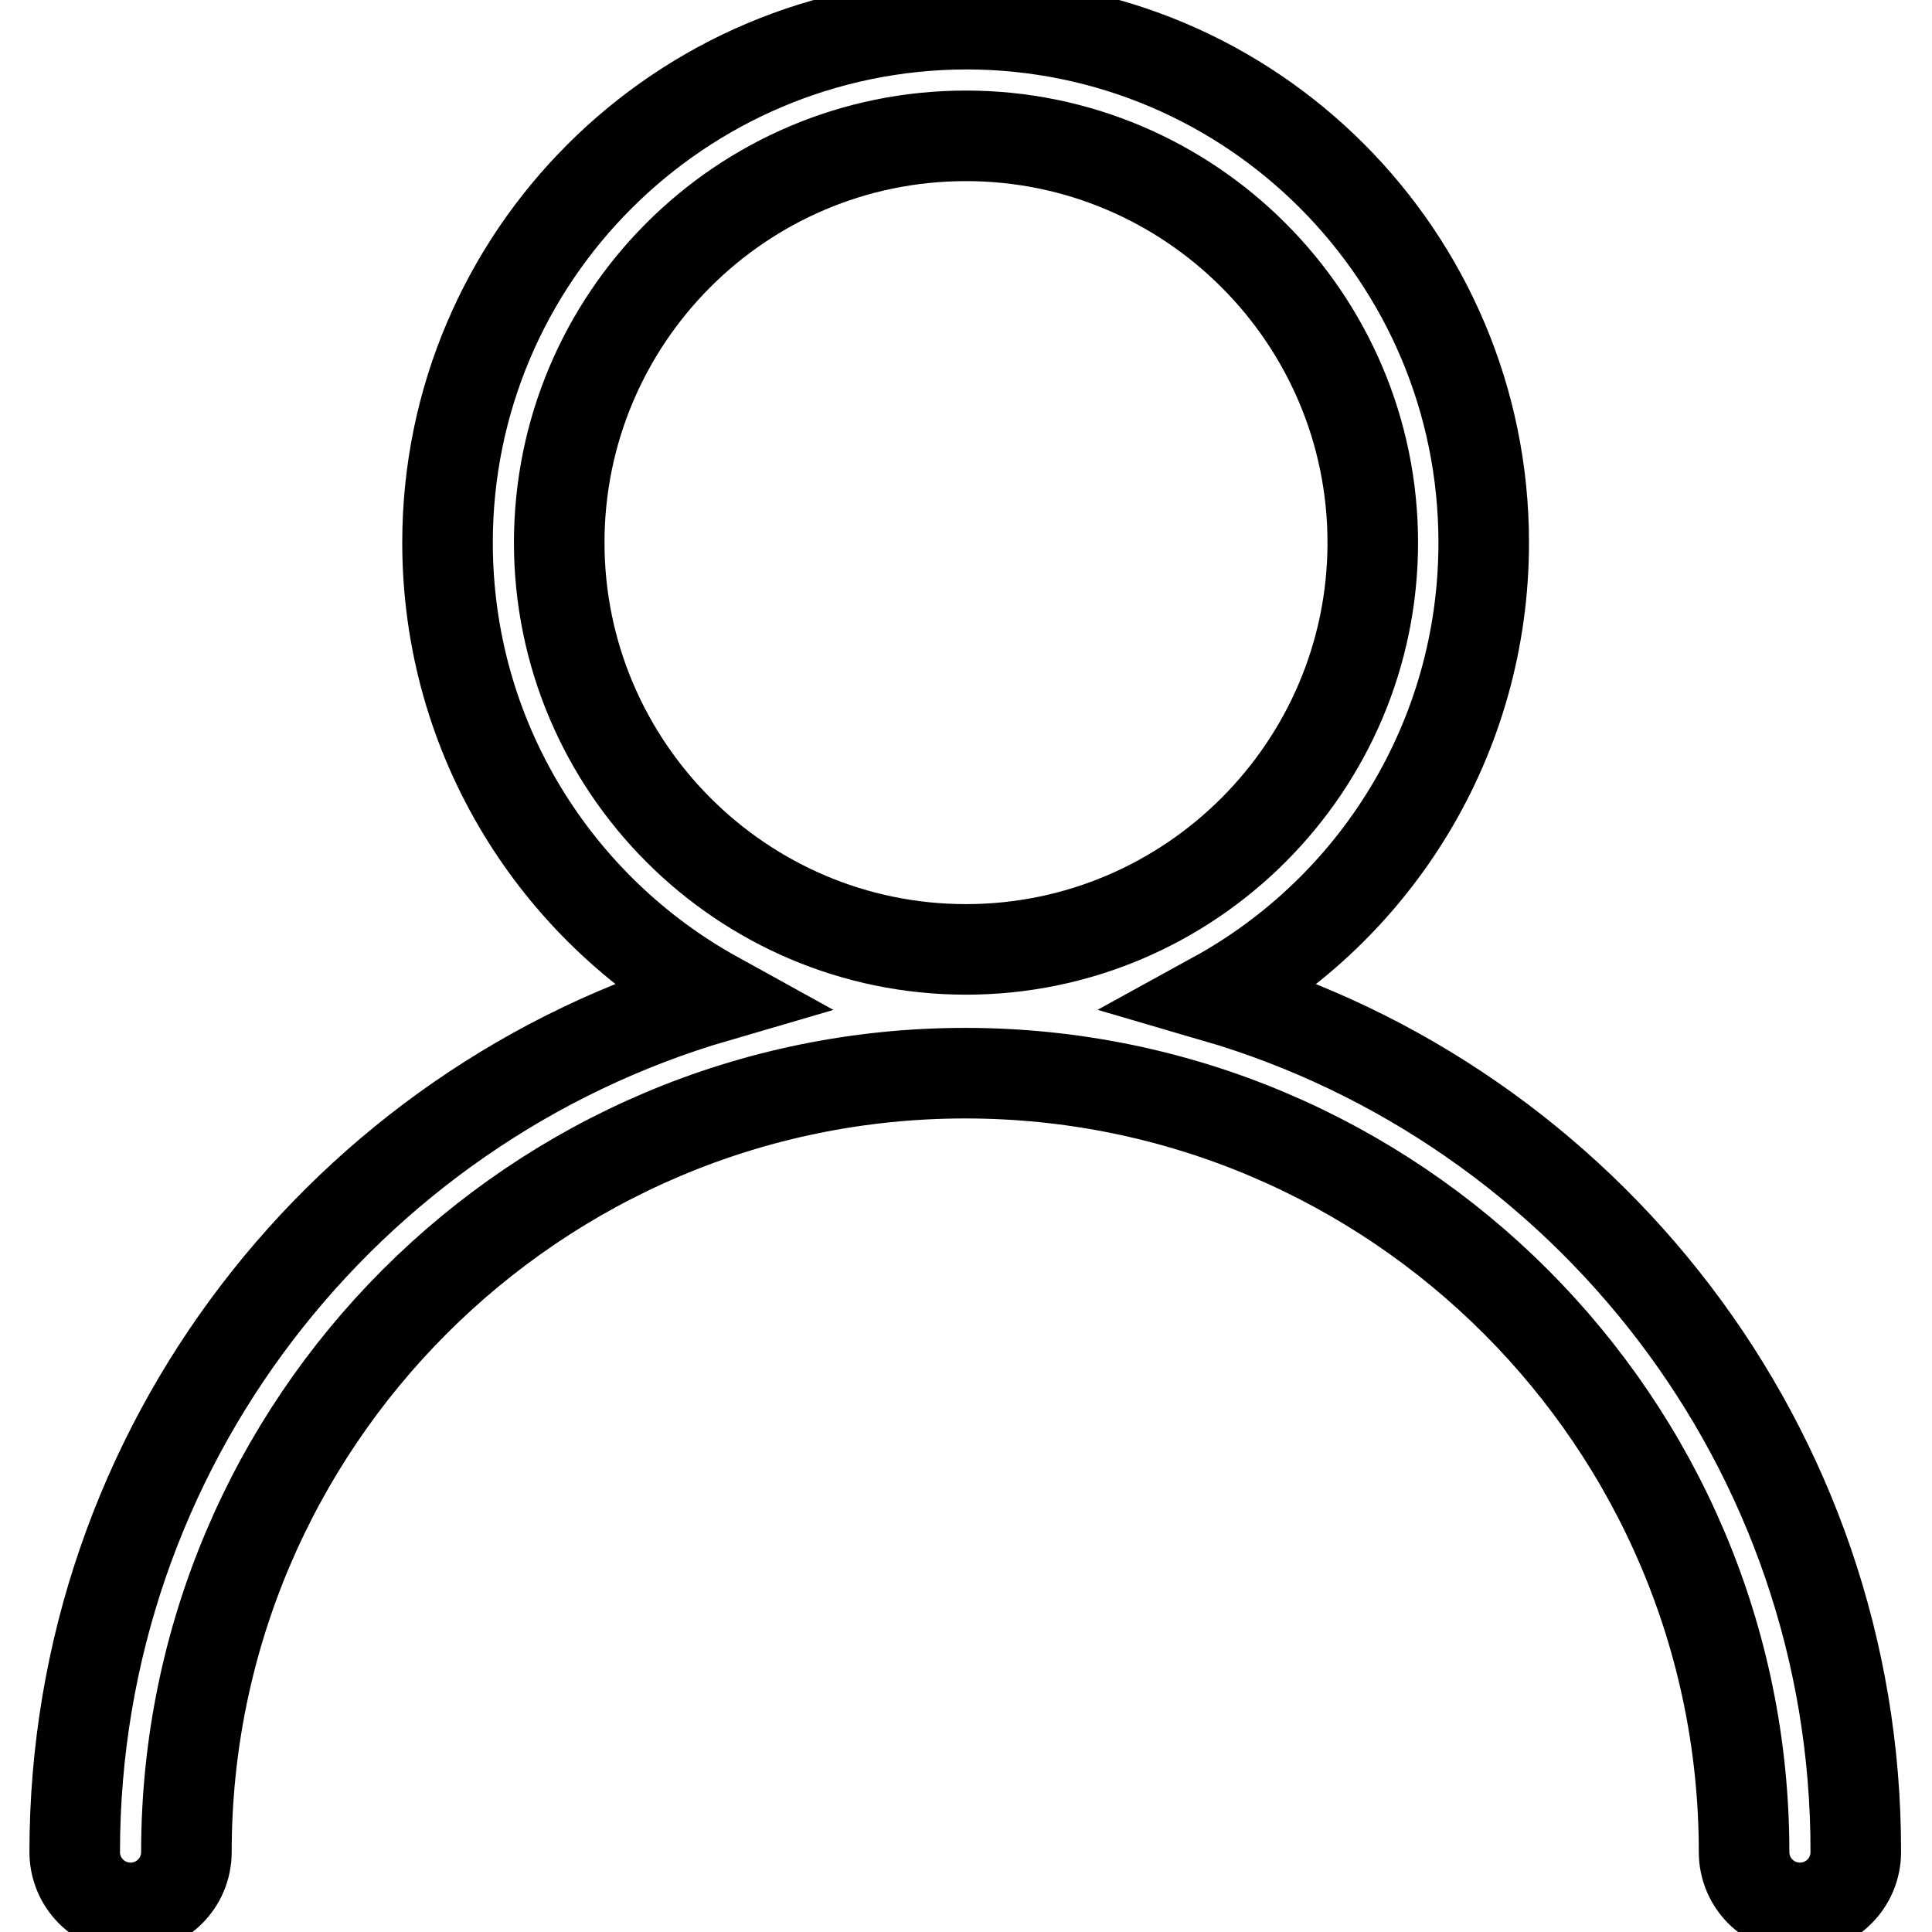 <?xml version="1.0" encoding="utf-8"?>
<!-- Svg Vector Icons : http://www.onlinewebfonts.com/icon -->
<!DOCTYPE svg PUBLIC "-//W3C//DTD SVG 1.1//EN" "http://www.w3.org/Graphics/SVG/1.1/DTD/svg11.dtd">
<svg version="1.1" xmlns="http://www.w3.org/2000/svg" xmlns:xlink="http://www.w3.org/1999/xlink" x="0px" y="0px" viewBox="0 0 256 256" enable-background="new 0 0 256 256" xml:space="preserve">
<g><g><path stroke-width="12" fill-opacity="0" stroke="#000000"  d="M161,132.1c21.3-11.7,35.6-34.3,35.6-60.2c0-37.9-30.7-68.7-68.6-68.7C90.1,3.3,59.3,34,59.3,71.9c0,26,14.4,48.5,35.6,60.2c-49,14.3-85,59.6-85,113.3c0,4.1,3.3,7.4,7.4,7.4c4.1,0,7.4-3.3,7.4-7.4c0-56.9,46.3-103.2,103.2-103.2c56.9,0,103.2,46.3,103.2,103.2c0,4.1,3.3,7.4,7.4,7.4s7.4-3.3,7.4-7.4C246,191.8,210,146.4,161,132.1z M74.1,71.9C74.1,42.2,98.2,18,128,18c29.7,0,53.9,24.2,53.9,53.9s-24.2,53.9-53.9,53.9C98.3,125.8,74.1,101.6,74.1,71.9z"/></g></g>
</svg>